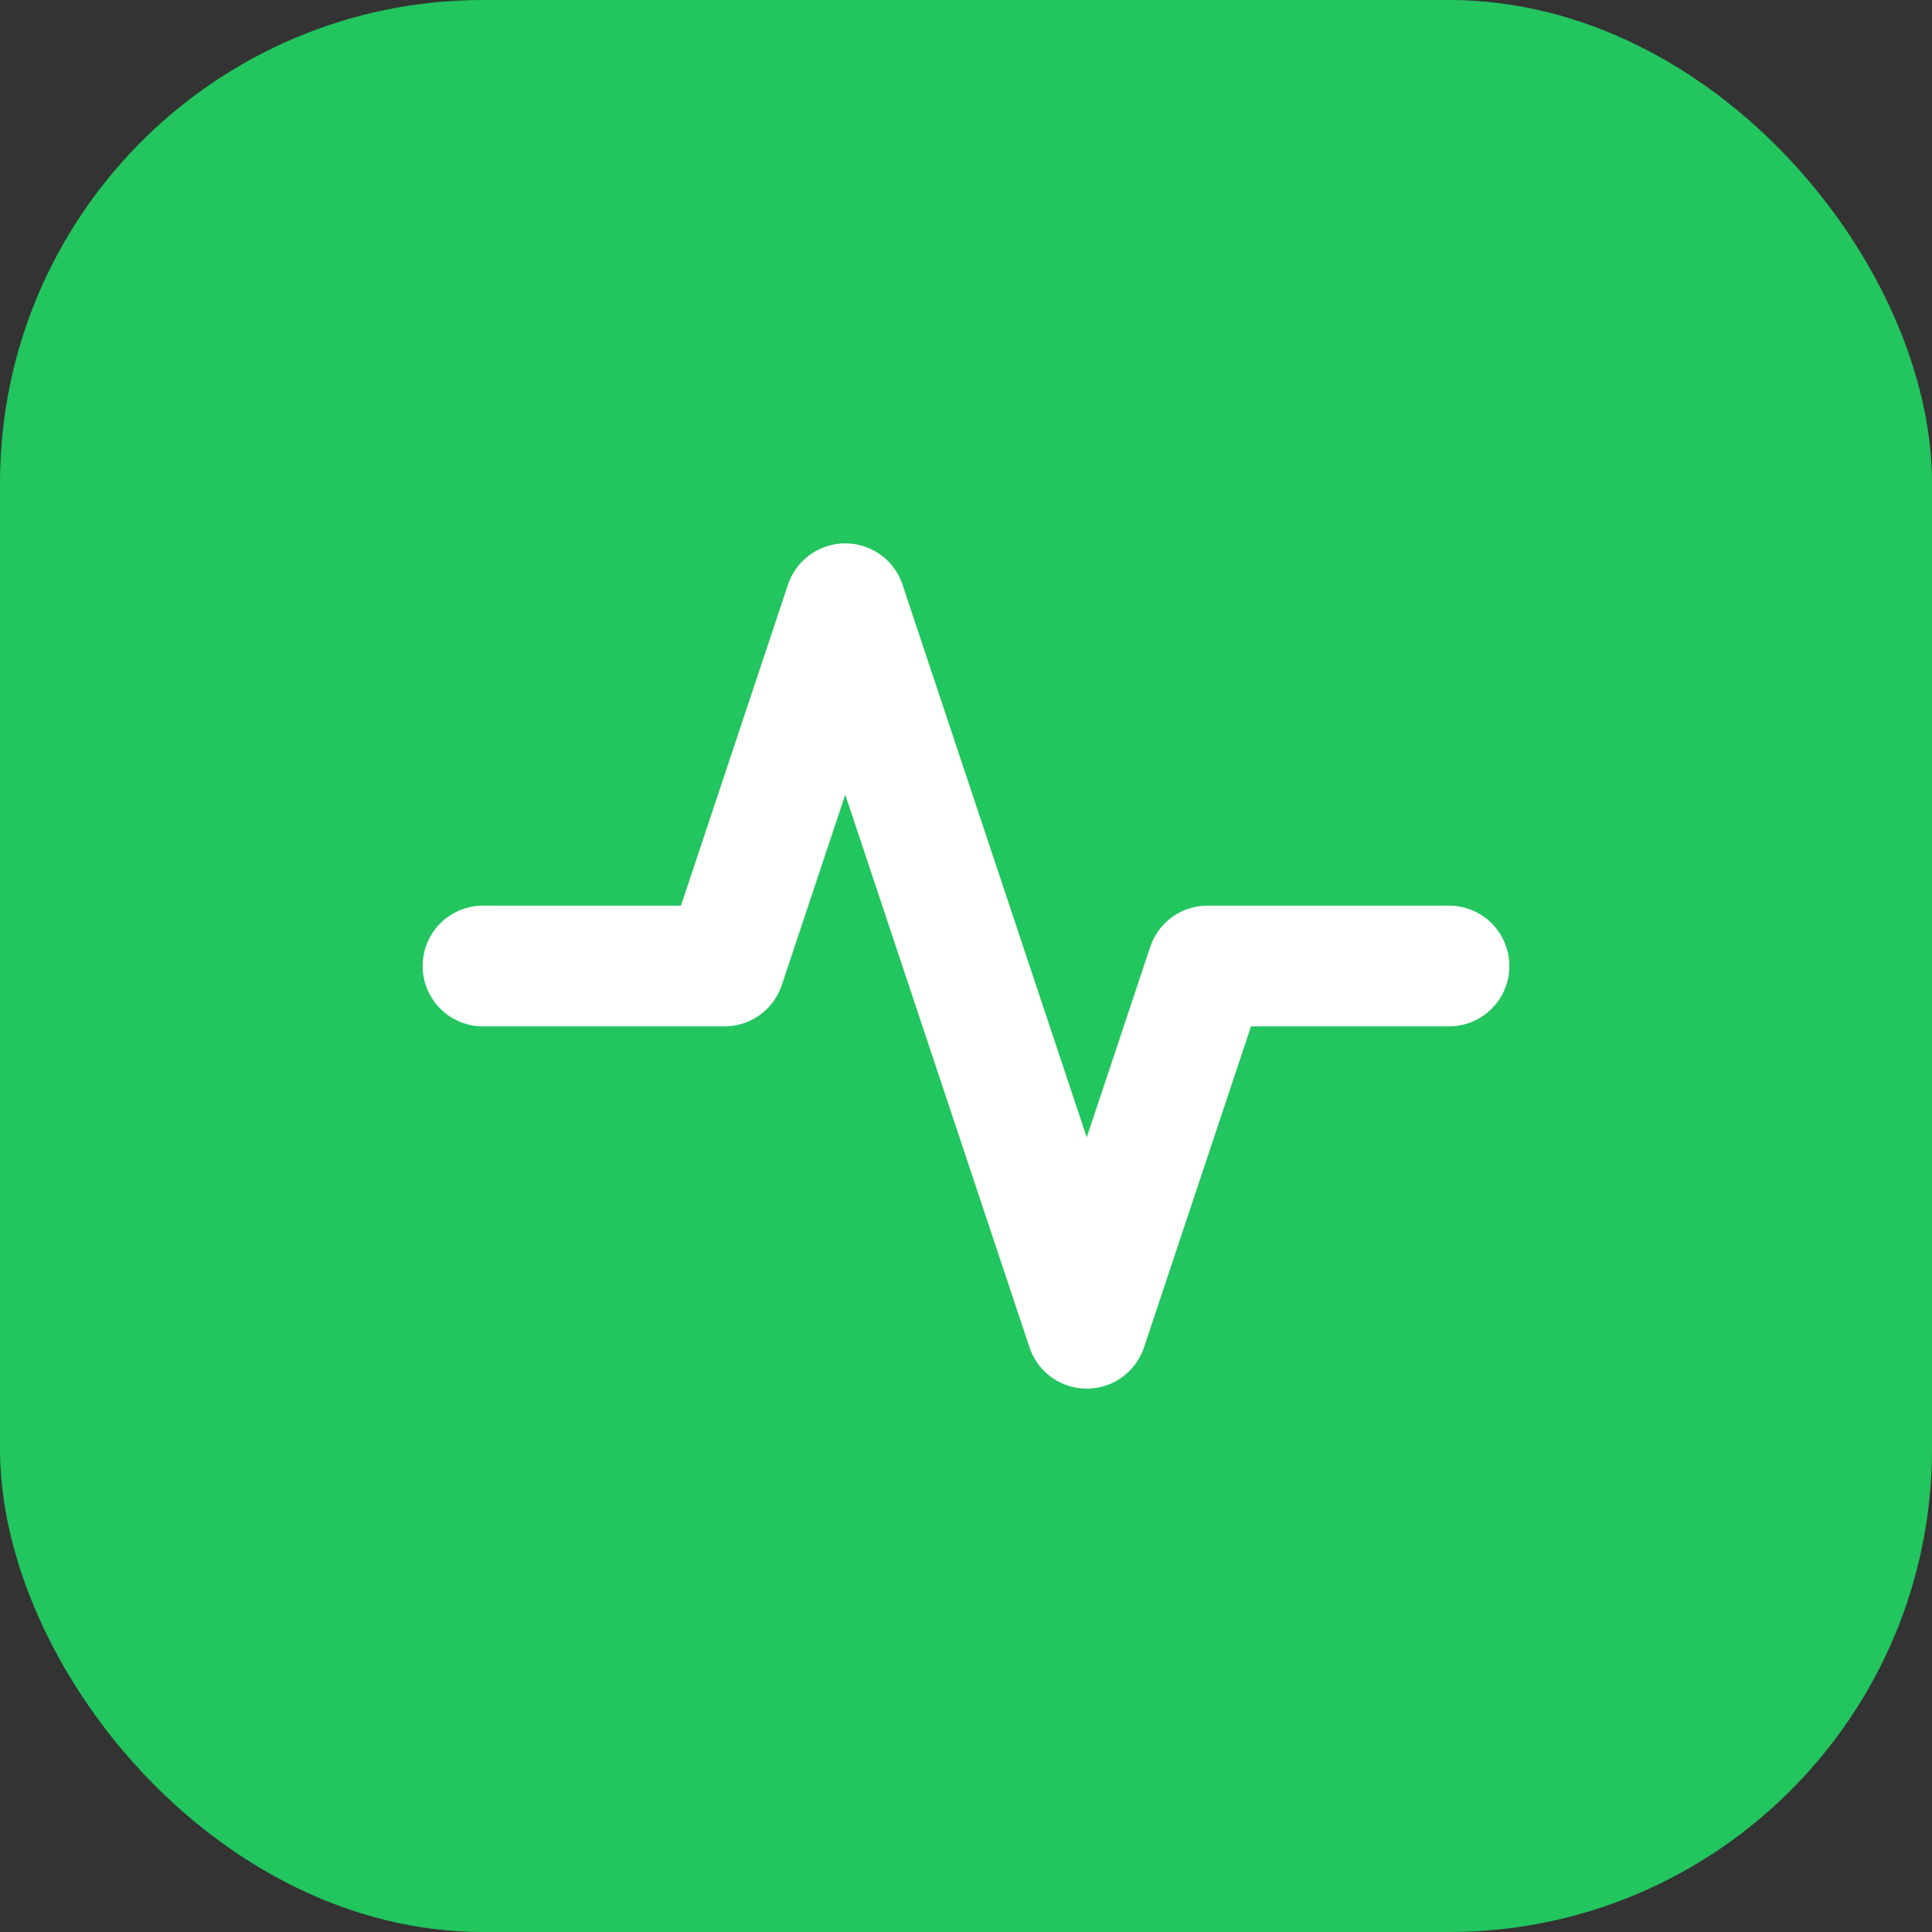<svg xmlns="http://www.w3.org/2000/svg" viewBox="0 0 48 48" fill="none">
  <rect x="0" y="0" width="48" height="48" fill="#333333" stroke="none"/>
  <rect width="48" height="48" rx="12" fill="#22c55e"/>
  <path d="M12 24h6l3-9 6 18 3-9h6" stroke="white" stroke-width="3" stroke-linecap="round" stroke-linejoin="round"/>
</svg>
